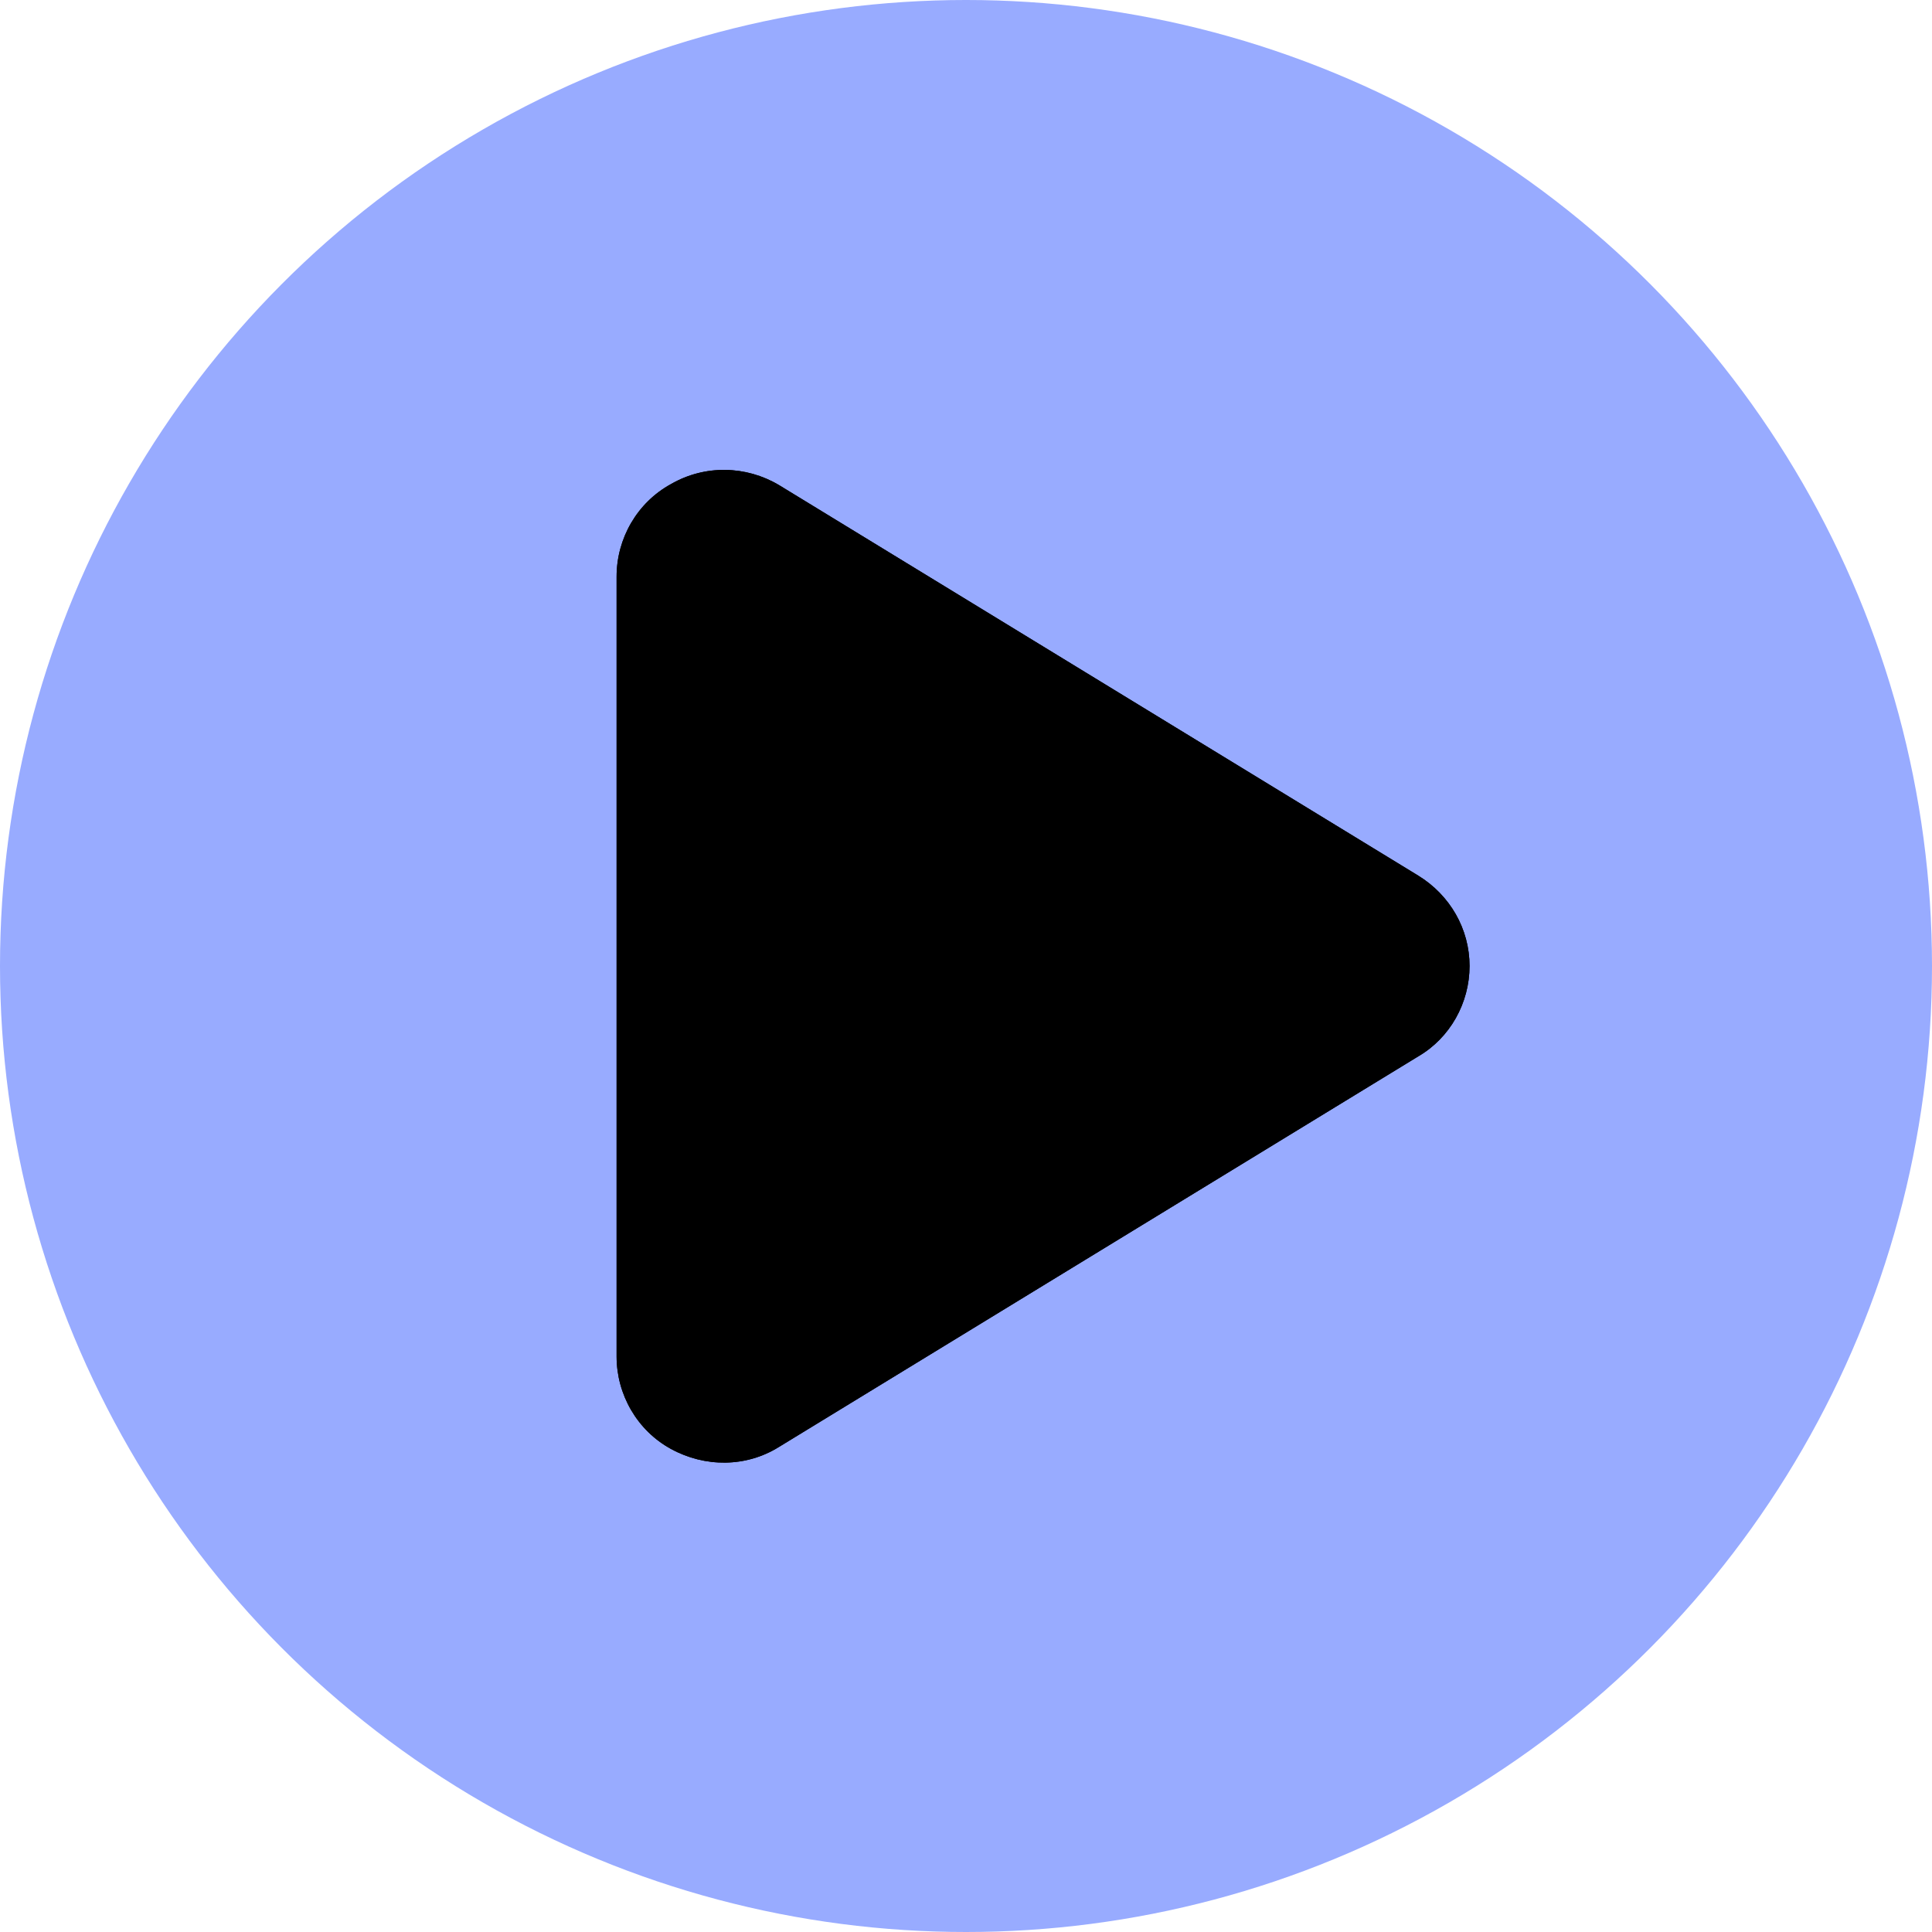 <?xml version="1.0" encoding="UTF-8"?>
<svg id="Layer_1" xmlns="http://www.w3.org/2000/svg" version="1.1" viewBox="0 0 188 188">
  <!-- Generator: Adobe Illustrator 29.2.0, SVG Export Plug-In . SVG Version: 2.1.0 Build 108)  -->
  <defs>
    <style>
      .st0 {
        fill: #98abff;
      }
    </style>
  </defs>
  <circle class="st0" cx="94" cy="94" r="94"/>
  <g>
    <path d="M138,102.8l-62.2,38c-3.2,2-7.2,2-10.5.2-3.3-1.8-5.3-5.3-5.3-9V56.1c0-3.7,2-7.2,5.3-9h0c3.3-1.9,7.3-1.8,10.5.1l62.2,38c3.1,1.9,5,5.2,5,8.8s-1.9,7-5,8.8h0Z"/>
    <path d="M143,94c0,3.6-1.9,7-5,8.8l-62.2,38c-3.2,2-7.2,2-10.5.2-3.3-1.8-5.3-5.3-5.3-9V56.1c0-3.7,2-7.2,5.3-9h0c3.3-1.9,7.3-1.8,10.5.1l62.2,38c3.1,1.9,5,5.2,5,8.8h0Z"/>
  </g>
</svg>